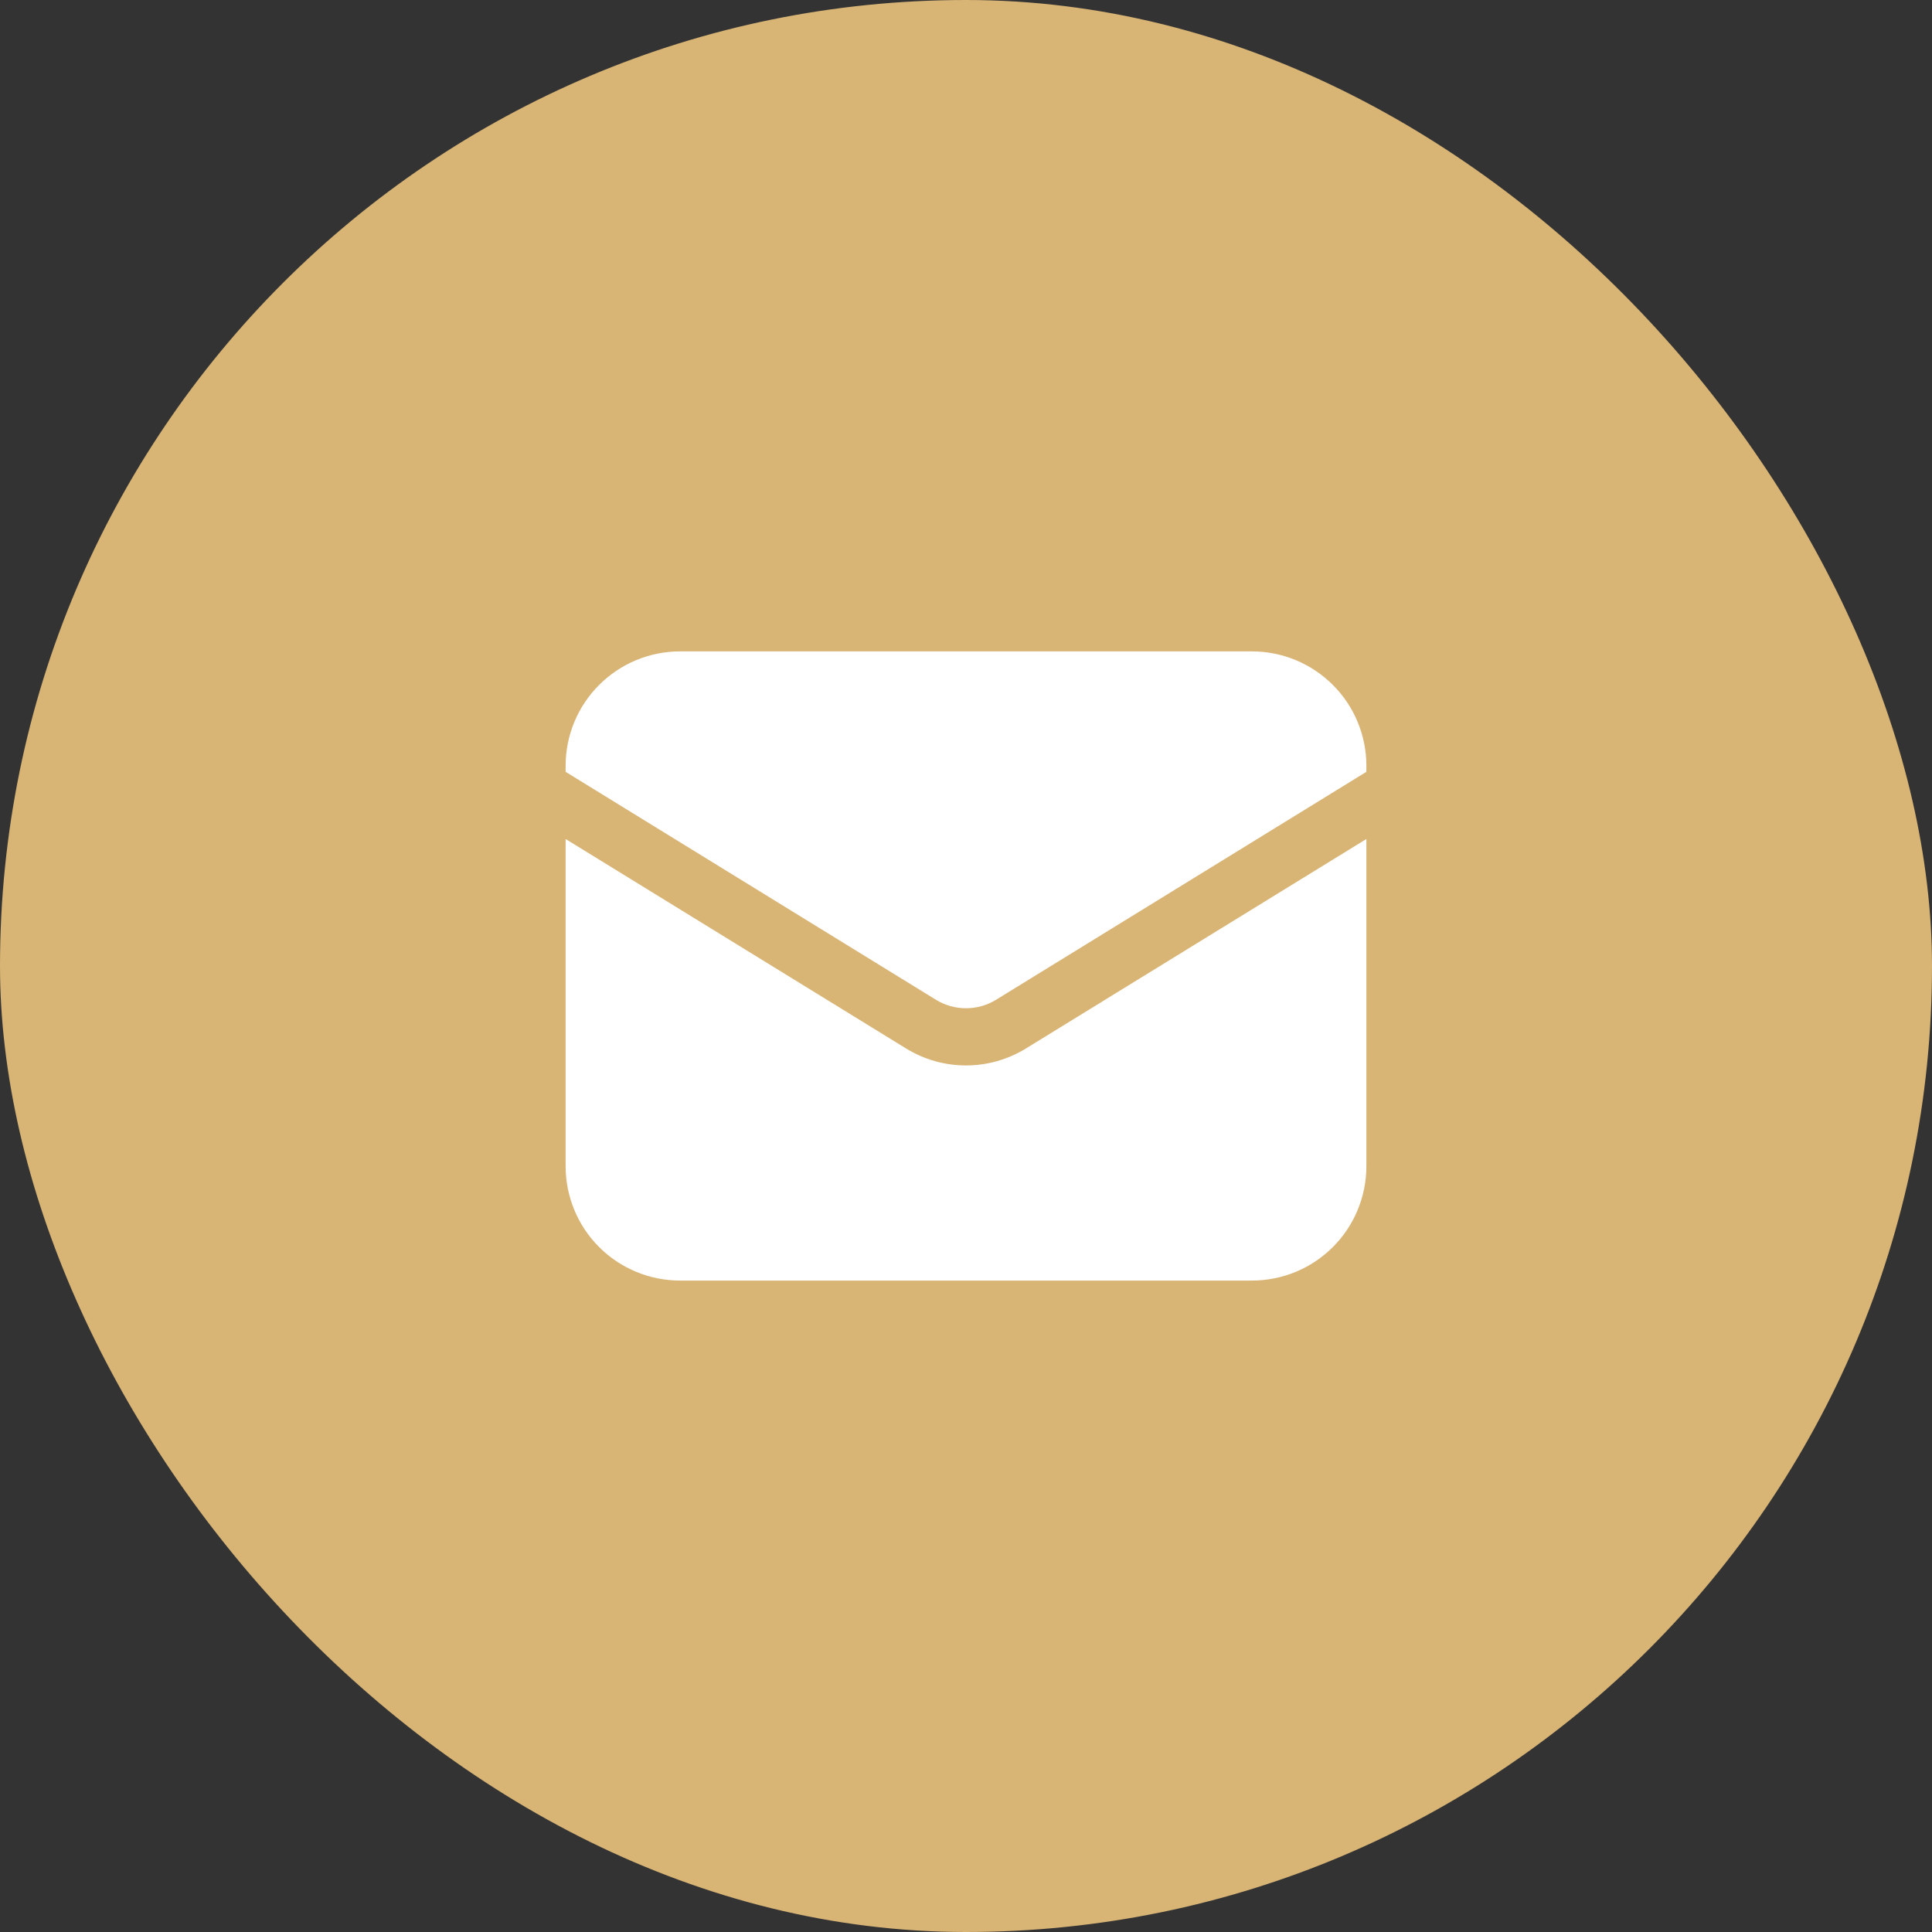 <svg width="38" height="38" viewBox="0 0 38 38" fill="none" xmlns="http://www.w3.org/2000/svg">
<rect x="0" y="0" width="38" height="38" fill="#333333" stroke="none"/>
<rect width="38" height="38" rx="19" fill="#D8B475"/>
<path d="M11.125 16.502V22.937C11.125 23.534 11.362 24.107 11.784 24.528C12.206 24.95 12.778 25.187 13.375 25.187H24.625C25.222 25.187 25.794 24.95 26.216 24.528C26.638 24.107 26.875 23.534 26.875 22.937V16.502L20.179 20.622C19.824 20.84 19.416 20.956 19 20.956C18.584 20.956 18.176 20.84 17.821 20.622L11.125 16.502Z" fill="white"/>
<path d="M26.875 15.181V15.062C26.875 14.466 26.638 13.893 26.216 13.472C25.794 13.05 25.222 12.812 24.625 12.812H13.375C12.778 12.812 12.206 13.05 11.784 13.472C11.362 13.893 11.125 14.466 11.125 15.062V15.181L18.41 19.665C18.588 19.774 18.792 19.831 19 19.831C19.208 19.831 19.412 19.774 19.59 19.665L26.875 15.181Z" fill="white"/>
</svg>
